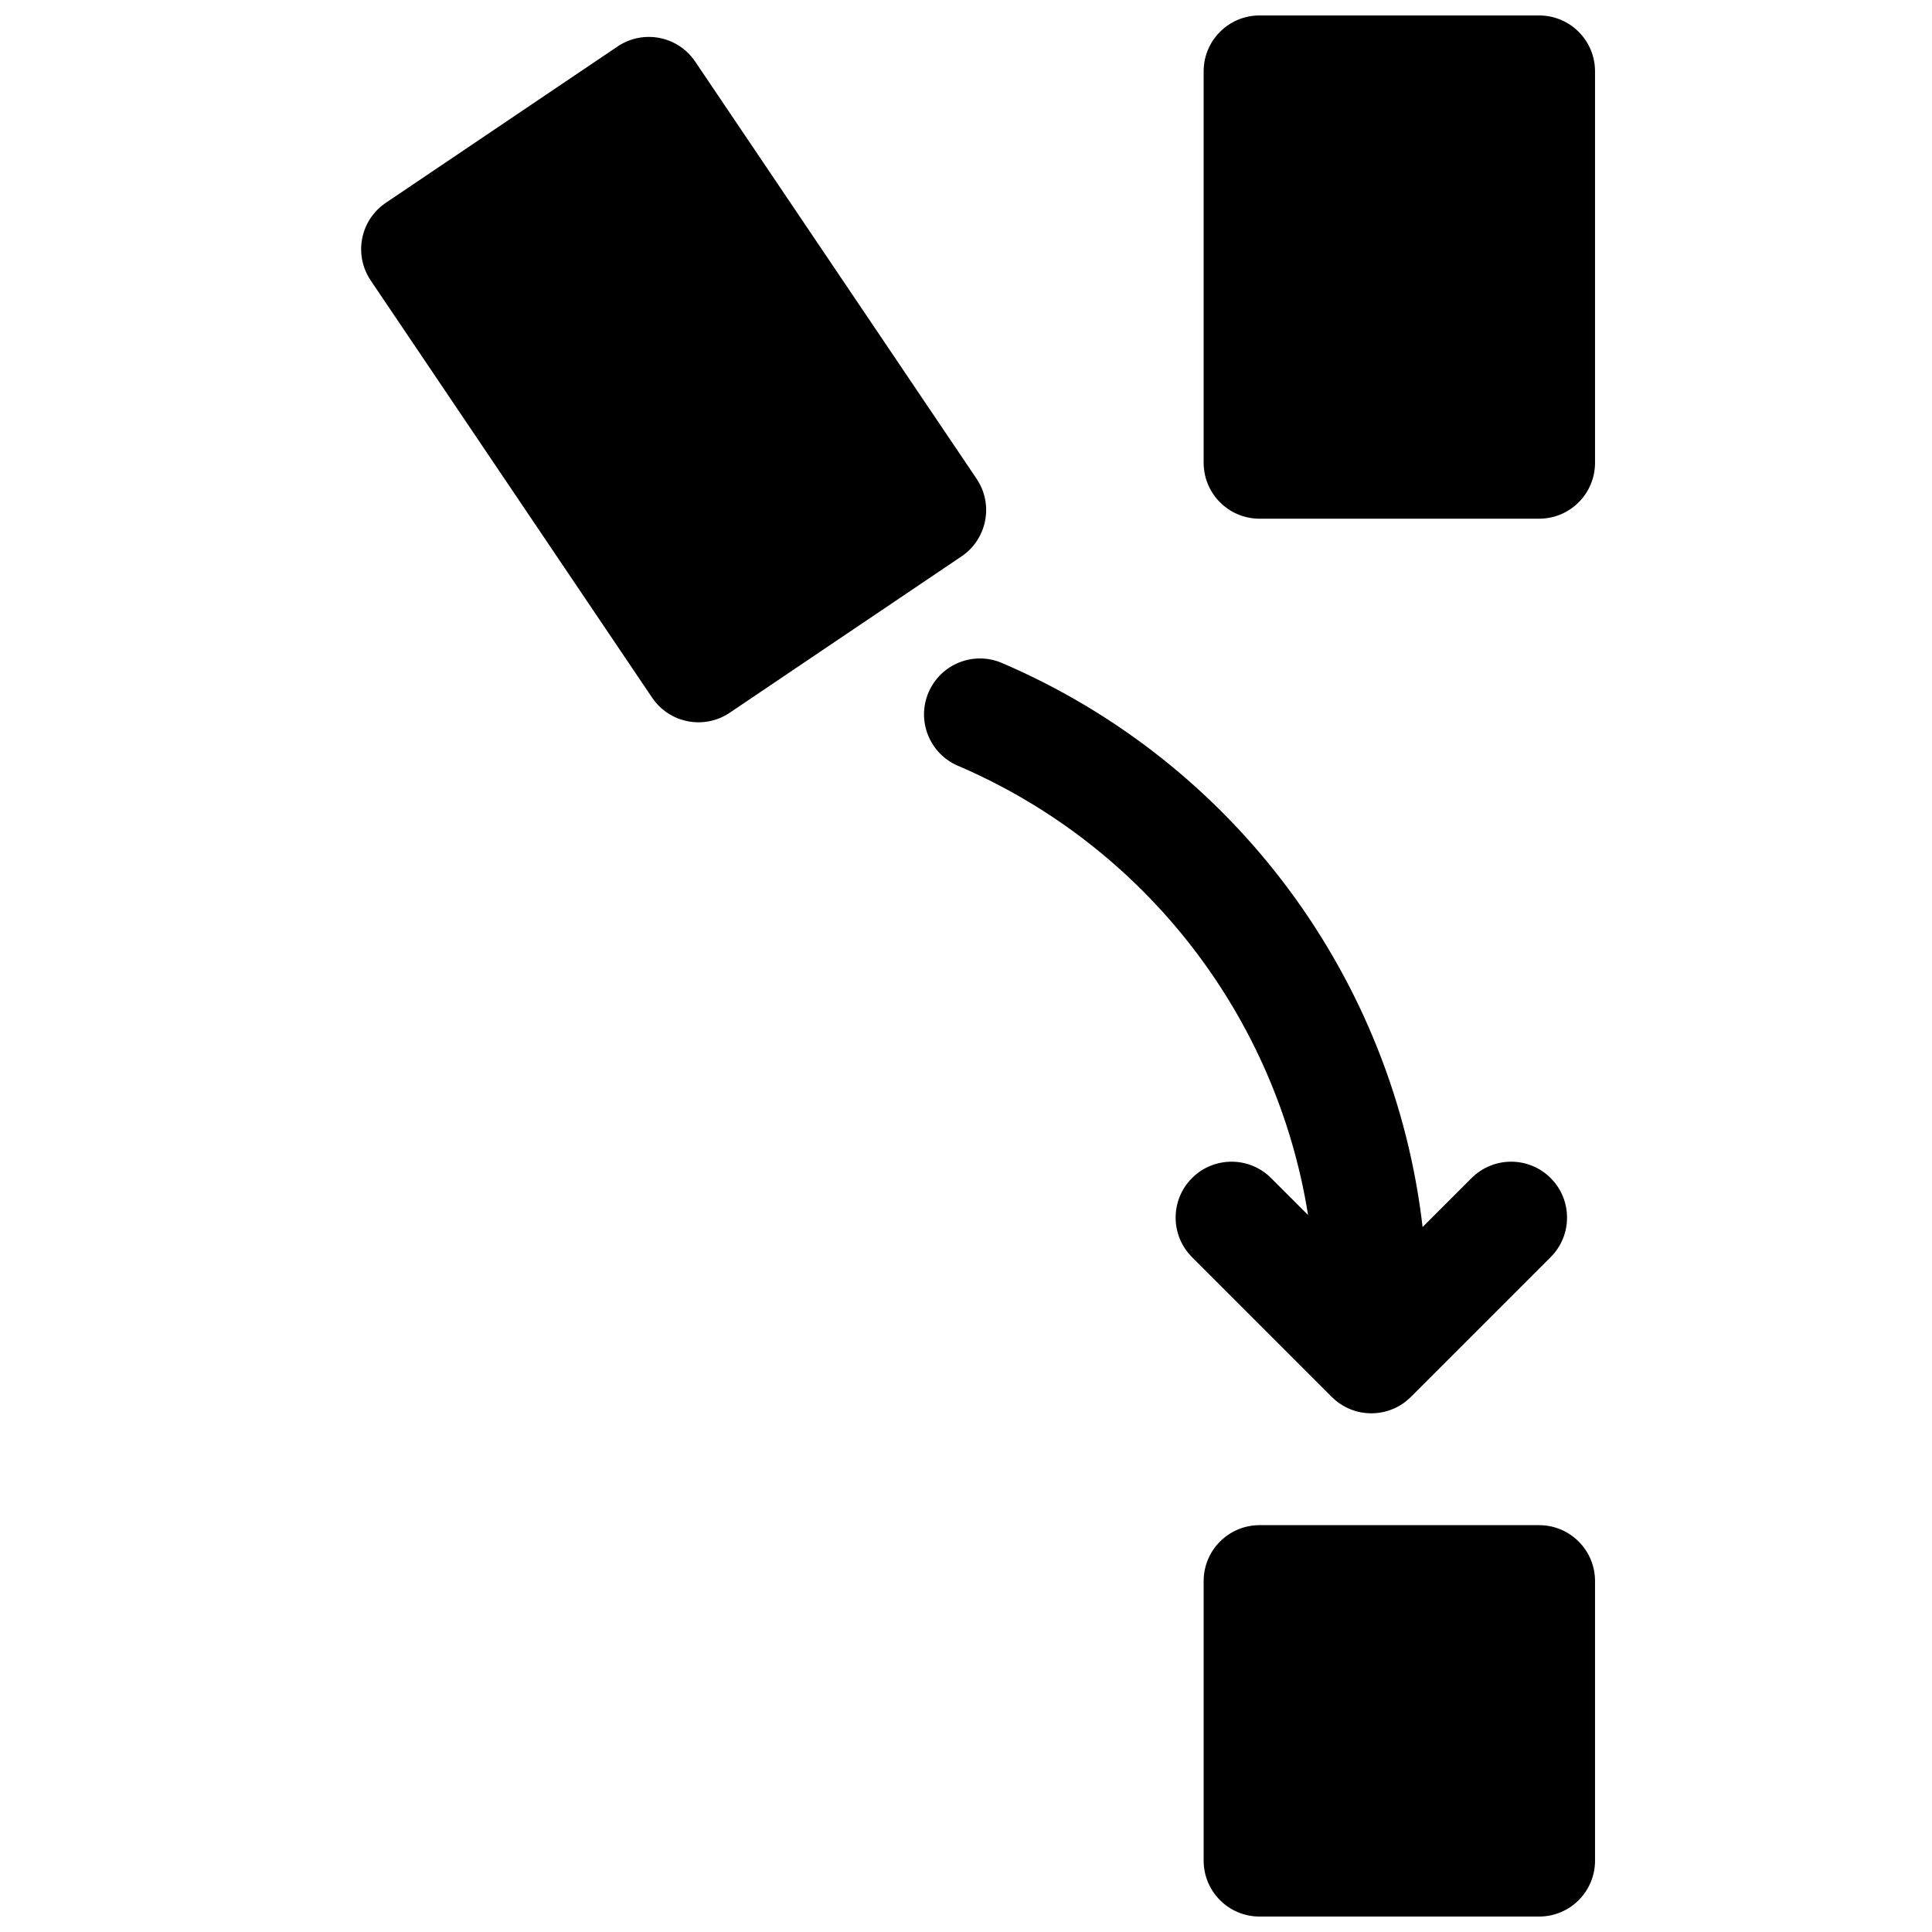 <?xml version="1.0" encoding="UTF-8"?>
<!-- Uploaded to: ICON Repo, www.svgrepo.com, Generator: ICON Repo Mixer Tools -->
<svg width="800px" height="800px" version="1.1" viewBox="144 144 512 512" xmlns="http://www.w3.org/2000/svg">
 <defs>
  <clipPath id="a">
   <path d="m239 148.09h328v503.81h-328z"/>
  </clipPath>
 </defs>
 <g clip-path="url(#a)">
  <path d="m462.98 637.09v-74.09c0-8.184 6.633-14.816 14.816-14.816h74.09c8.184 0 14.816 6.633 14.816 14.816v74.09c0 8.184-6.633 14.816-14.816 14.816h-74.09c-8.184 0-14.816-6.633-14.816-14.816zm103.72-474.18v103.73c0 8.184-6.633 14.82-14.816 14.82h-74.09c-8.184 0-14.816-6.637-14.816-14.82v-103.73c0-8.184 6.633-14.816 14.816-14.816h74.09c8.184 0 14.816 6.633 14.816 14.816zm-320.46 34.84 61.422-41.43c6.785-4.578 15.996-2.785 20.57 4l74.574 110.56c4.578 6.785 2.785 15.996-3.996 20.57l-61.426 41.434c-6.785 4.574-15.992 2.785-20.57-4l-74.574-110.56c-4.574-6.785-2.785-15.992 4-20.57zm151.62 149.19c-7.523-3.223-11.008-11.934-7.785-19.457 3.227-7.523 11.938-11.008 19.457-7.781 61.738 26.457 103.87 83.836 111.47 149.48l12.984-12.98c5.785-5.789 15.168-5.789 20.953 0 5.789 5.785 5.789 15.168 0 20.953l-37.043 37.047c-5.785 5.785-15.168 5.785-20.957 0l-37.043-37.047c-5.789-5.785-5.789-15.168 0-20.953 5.785-5.789 15.168-5.789 20.957 0l9.801 9.801c-8.344-52.41-42.98-97.715-92.797-119.07z"/>
 </g>
</svg>